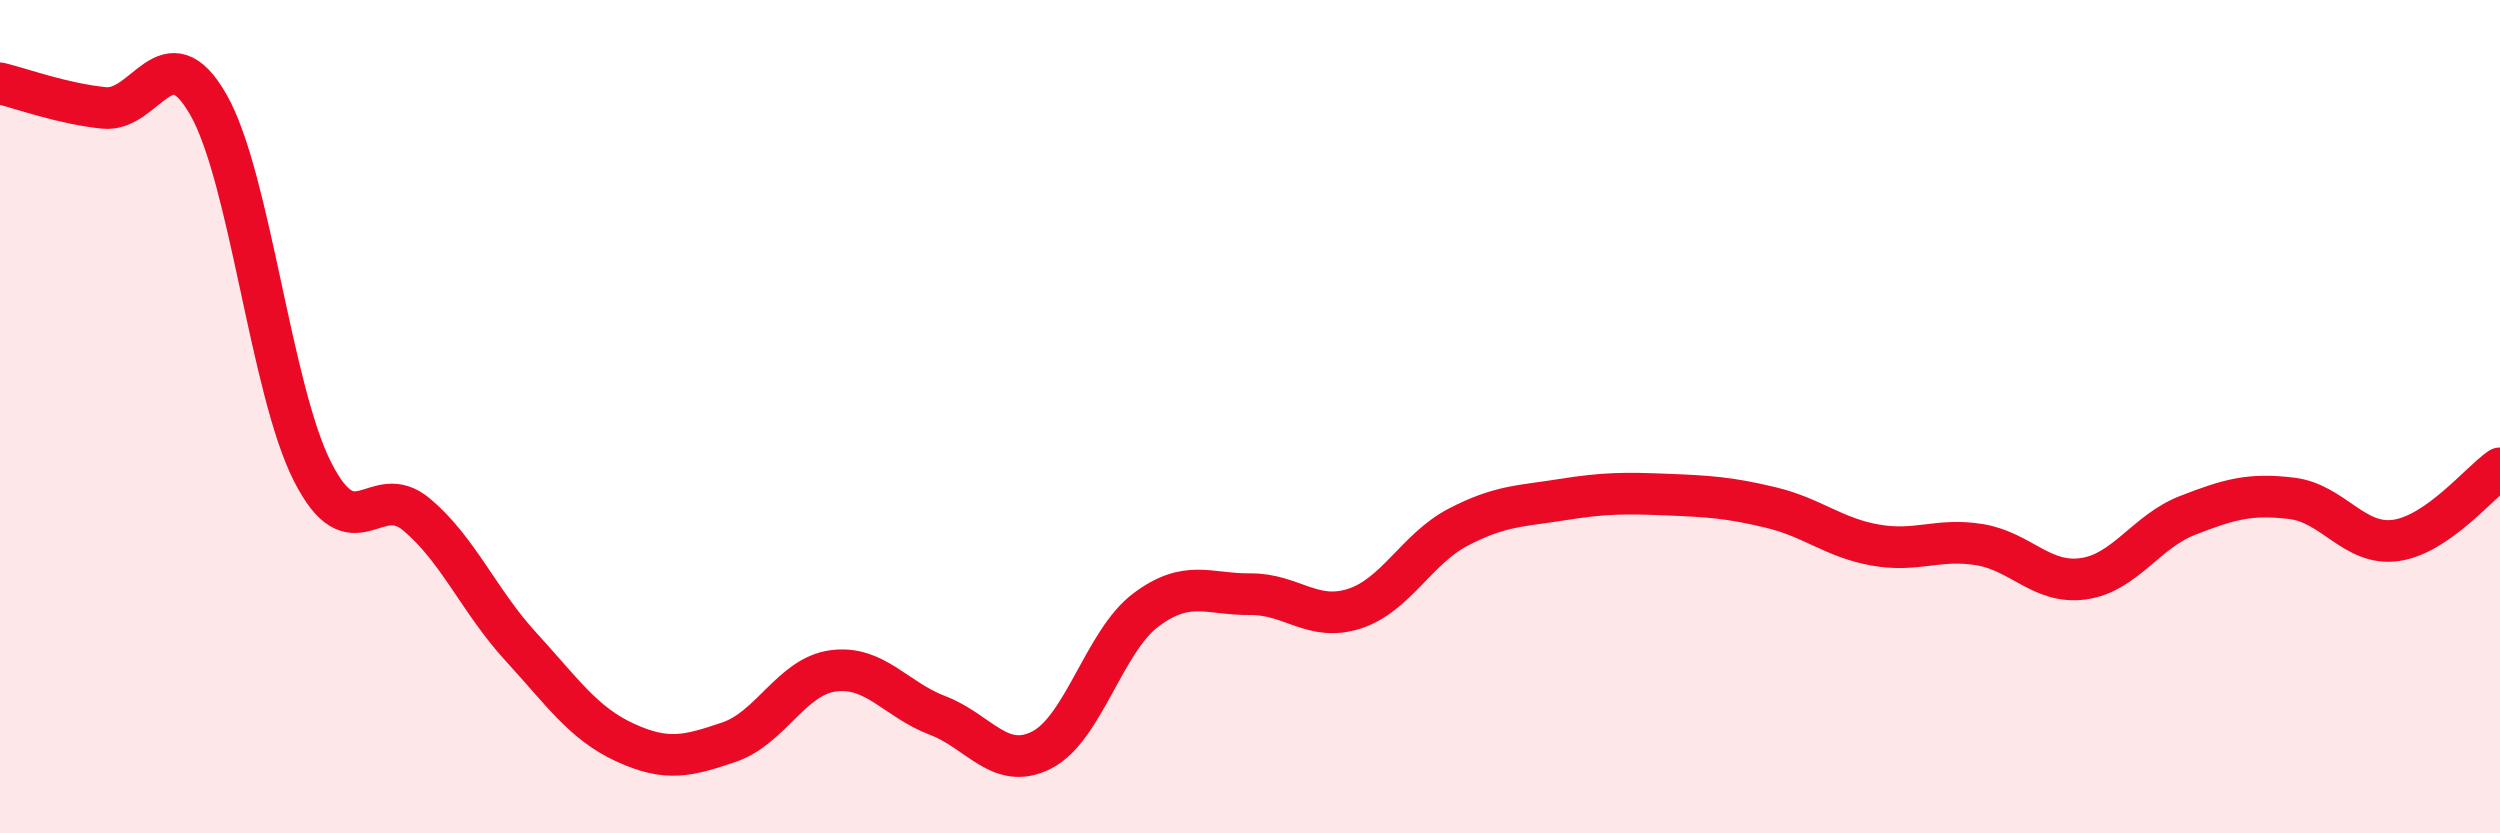 
    <svg width="60" height="20" viewBox="0 0 60 20" xmlns="http://www.w3.org/2000/svg">
      <path
        d="M 0,2 C 0.5,2.12 1.5,2.49 2.5,2.59 C 3.5,2.69 4,0.76 5,2.51 C 6,4.26 6.5,9.35 7.5,11.32 C 8.5,13.29 9,11.51 10,12.35 C 11,13.19 11.5,14.43 12.5,15.52 C 13.5,16.61 14,17.36 15,17.82 C 16,18.28 16.5,18.15 17.5,17.81 C 18.5,17.47 19,16.23 20,16.1 C 21,15.97 21.5,16.79 22.5,17.17 C 23.5,17.55 24,18.51 25,18 C 26,17.49 26.5,15.39 27.5,14.64 C 28.5,13.89 29,14.27 30,14.26 C 31,14.25 31.5,14.93 32.5,14.61 C 33.5,14.29 34,13.17 35,12.65 C 36,12.13 36.5,12.15 37.5,11.99 C 38.5,11.83 39,11.83 40,11.87 C 41,11.91 41.5,11.94 42.5,12.18 C 43.5,12.42 44,12.9 45,13.08 C 46,13.26 46.5,12.91 47.5,13.07 C 48.5,13.23 49,14.03 50,13.89 C 51,13.75 51.5,12.76 52.5,12.37 C 53.5,11.98 54,11.84 55,11.96 C 56,12.08 56.5,13.11 57.5,12.97 C 58.5,12.83 59.5,11.59 60,11.24L60 20L0 20Z"
        fill="#EB0A25"
        opacity="0.1"
        stroke-linecap="round"
        stroke-linejoin="round"
      />
      <path
        d="M 0,2 C 0.5,2.12 1.5,2.49 2.5,2.59 C 3.5,2.69 4,0.76 5,2.51 C 6,4.26 6.5,9.35 7.5,11.32 C 8.5,13.29 9,11.51 10,12.35 C 11,13.19 11.5,14.43 12.5,15.52 C 13.5,16.61 14,17.36 15,17.82 C 16,18.28 16.5,18.15 17.5,17.81 C 18.5,17.47 19,16.23 20,16.1 C 21,15.97 21.5,16.79 22.5,17.17 C 23.5,17.55 24,18.51 25,18 C 26,17.49 26.5,15.39 27.5,14.64 C 28.5,13.89 29,14.27 30,14.26 C 31,14.25 31.5,14.93 32.5,14.61 C 33.5,14.29 34,13.17 35,12.65 C 36,12.13 36.5,12.15 37.5,11.99 C 38.5,11.83 39,11.83 40,11.87 C 41,11.91 41.5,11.94 42.5,12.18 C 43.5,12.42 44,12.9 45,13.08 C 46,13.26 46.5,12.91 47.5,13.07 C 48.5,13.23 49,14.03 50,13.89 C 51,13.75 51.5,12.76 52.5,12.37 C 53.5,11.98 54,11.84 55,11.96 C 56,12.08 56.5,13.11 57.5,12.97 C 58.5,12.83 59.5,11.59 60,11.24"
        stroke="#EB0A25"
        stroke-width="1"
        fill="none"
        stroke-linecap="round"
        stroke-linejoin="round"
      />
    </svg>
  